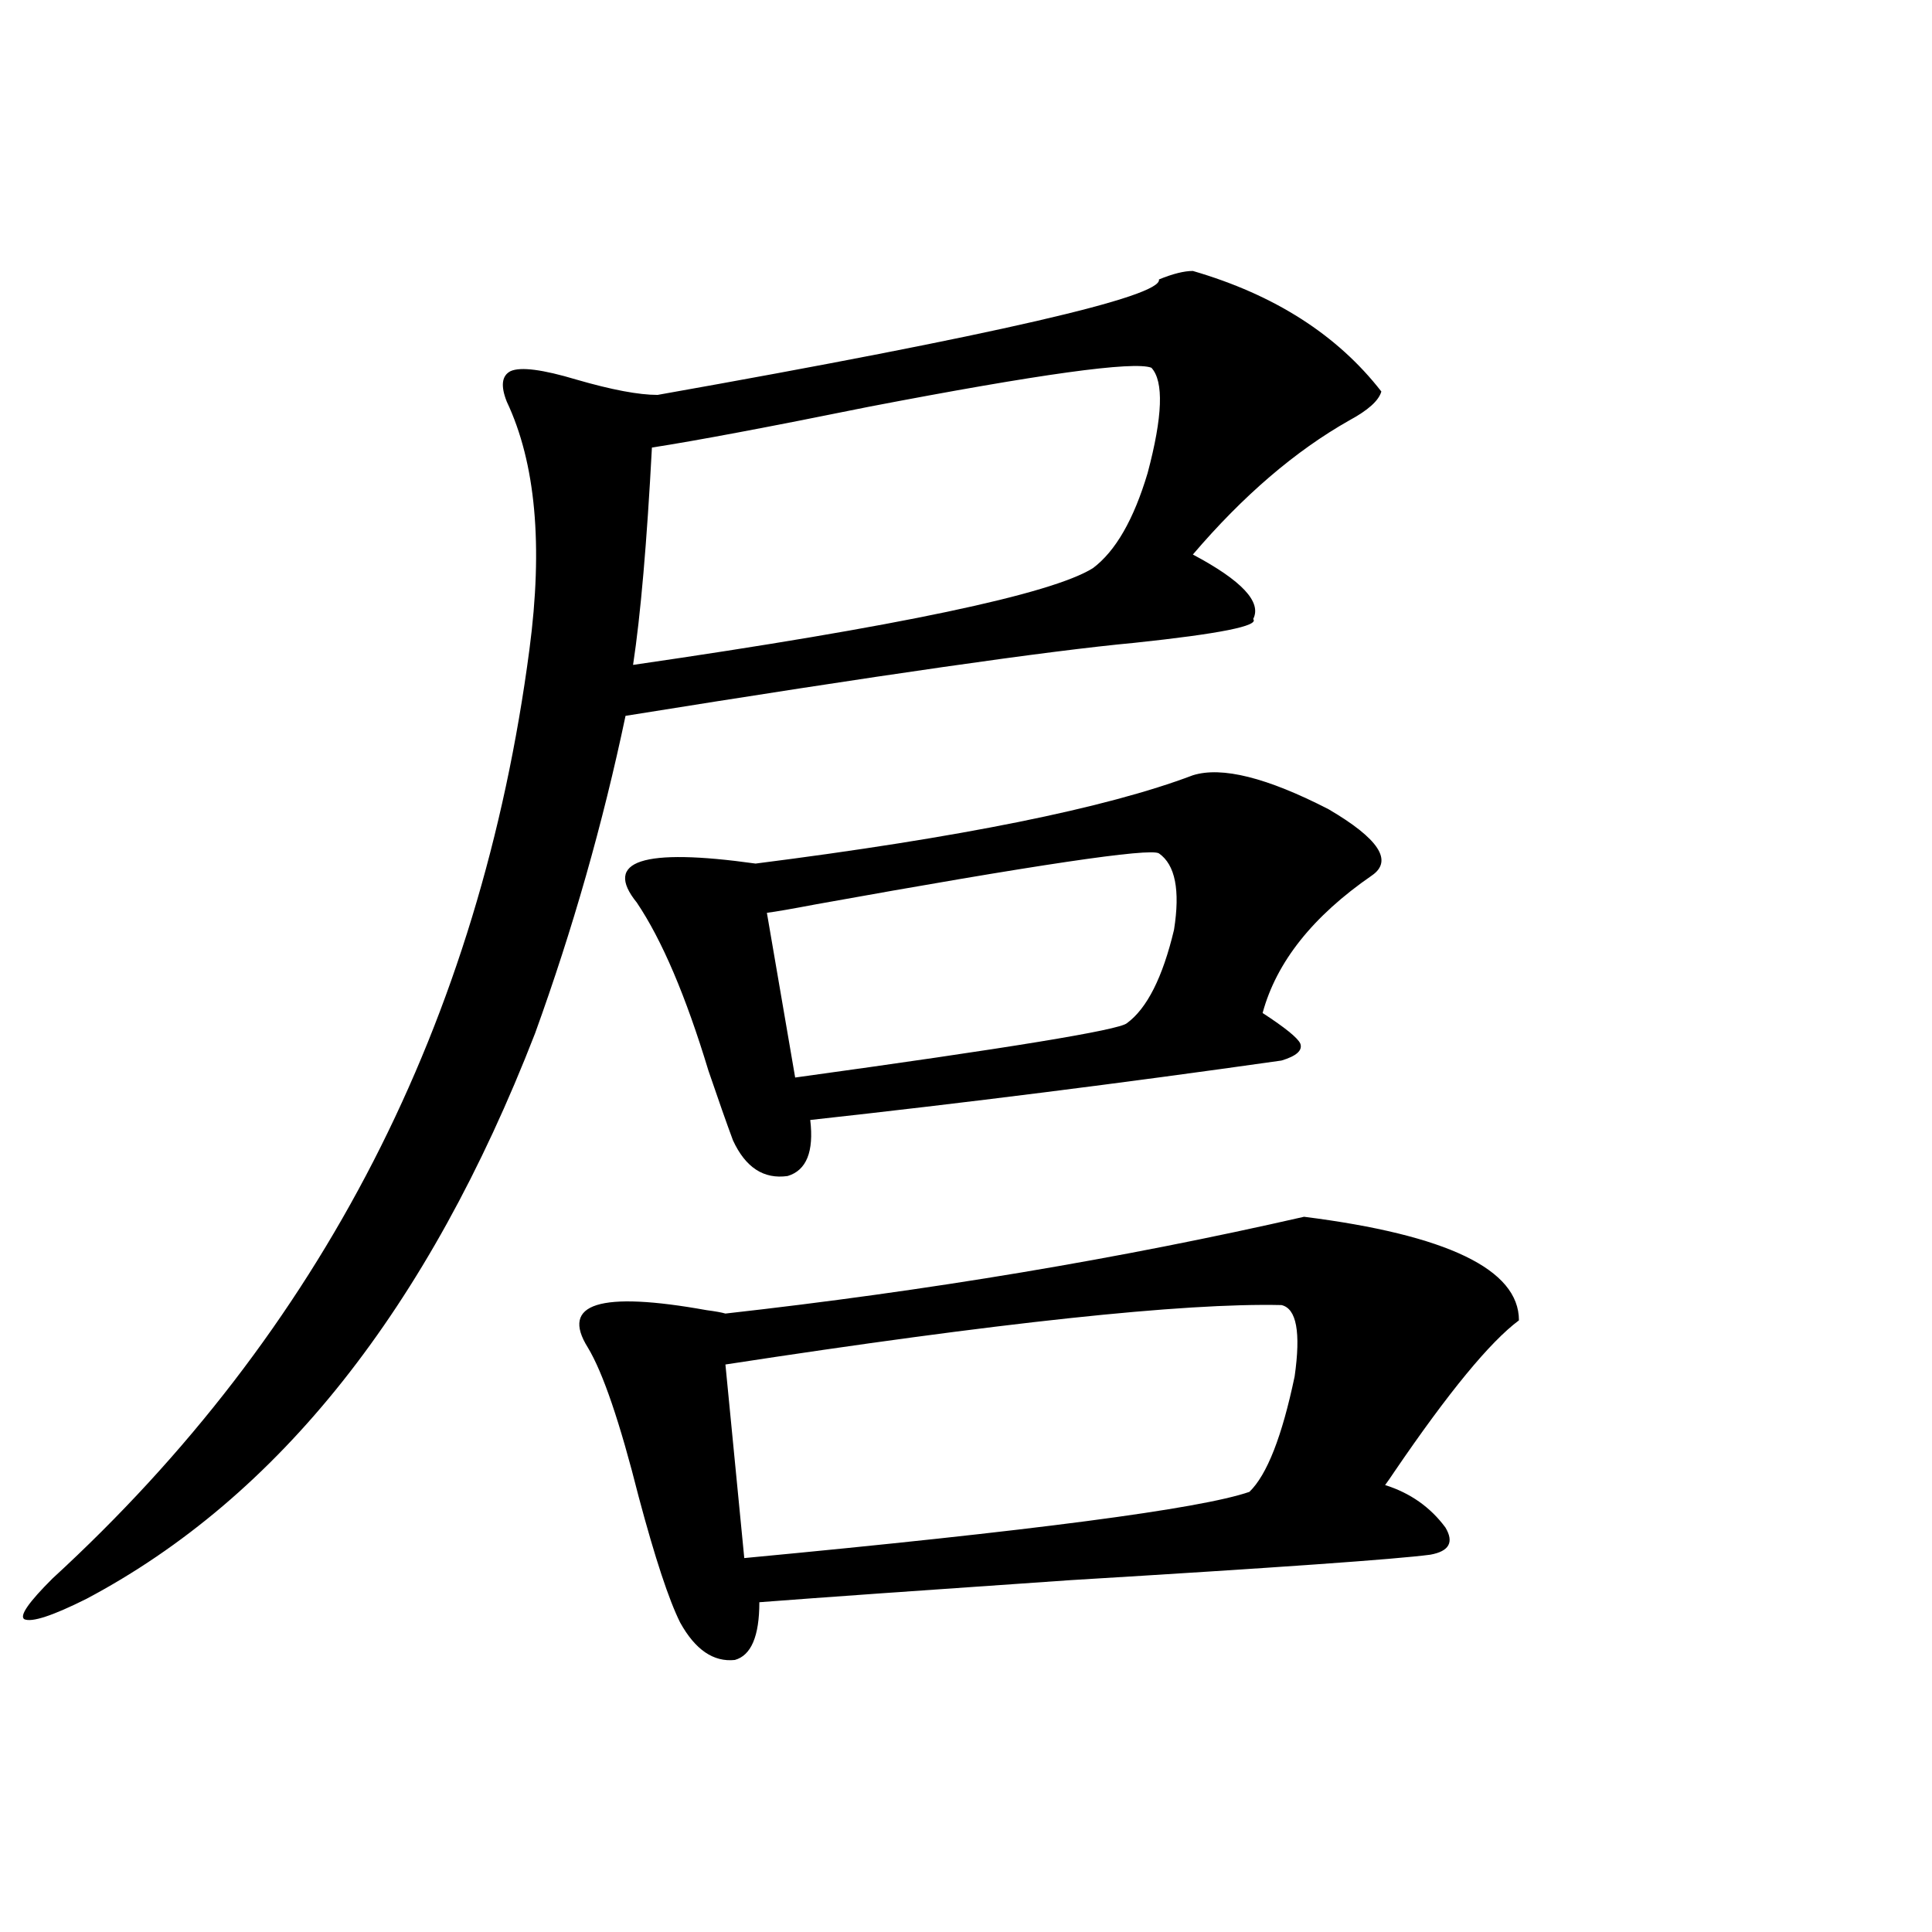 <?xml version="1.0" encoding="utf-8"?>
<!-- Generator: Adobe Illustrator 16.0.0, SVG Export Plug-In . SVG Version: 6.00 Build 0)  -->
<!DOCTYPE svg PUBLIC "-//W3C//DTD SVG 1.1//EN" "http://www.w3.org/Graphics/SVG/1.1/DTD/svg11.dtd">
<svg version="1.1" id="图层_1" xmlns="http://www.w3.org/2000/svg" xmlns:xlink="http://www.w3.org/1999/xlink" x="0px" y="0px"
	 width="1000px" height="1000px" viewBox="0 0 1000 1000" enable-background="new 0 0 1000 1000" xml:space="preserve">
<path d="M617.424,140.246c42.271,12.305,74.785,33.11,97.559,62.402c-1.311,4.696-6.829,9.668-16.585,14.941
	c-27.972,15.82-54.968,38.974-80.974,69.434c25.365,13.485,35.762,24.609,31.219,33.398c3.247,3.516-17.24,7.622-61.462,12.305
	c-44.236,4.106-132.039,16.699-263.408,37.793c-11.707,55.673-27.316,110.454-46.828,164.355
	c-55.288,142.383-132.68,239.941-232.189,292.676c-17.561,8.789-28.292,12.305-32.194,10.547
	c-2.606-1.758,2.271-8.789,14.634-21.094c139.174-127.729,221.458-287.979,246.823-480.762c7.149-53.901,3.247-96.68-11.707-128.32
	c-3.262-8.198-2.606-13.472,1.951-15.82c5.198-2.335,16.585-0.879,34.146,4.395c18.201,5.273,32.194,7.91,41.95,7.91
	c174.95-31.05,261.457-50.977,259.506-59.766C607.013,141.716,612.866,140.246,617.424,140.246z M304.261,697.473
	c-14.313-22.852,6.174-29.292,61.462-19.336c4.543,0.591,7.805,1.181,9.756,1.758c104.708-11.714,204.538-28.413,299.505-50.098
	c74.145,9.38,111.217,27.246,111.217,53.613c-14.969,11.138-36.432,37.216-64.389,78.223c-1.951,2.938-3.582,5.273-4.878,7.031
	c13.003,4.106,23.414,11.426,31.219,21.973c4.543,7.622,1.951,12.305-7.805,14.063c-17.561,2.349-79.678,6.743-186.337,13.184
	c-76.751,5.273-130.408,9.077-160.972,11.426c0,17.578-4.237,27.534-12.683,29.883c-11.066,1.167-20.487-5.273-28.292-19.336
	c-5.854-11.728-13.018-33.398-21.463-65.039C320.846,736.145,312.065,710.368,304.261,697.473z M617.424,401.281
	c14.954-4.683,38.368,1.181,70.242,17.578c26.006,15.243,33.49,26.669,22.438,34.277c-30.578,21.094-49.435,44.824-56.584,71.191
	c11.707,7.622,18.201,12.896,19.512,15.82c1.296,3.516-1.951,6.454-9.756,8.789c-82.604,11.728-163.898,21.973-243.896,30.762
	c1.951,16.411-1.951,26.079-11.707,29.004c-12.362,1.758-21.798-4.395-28.292-18.457c-3.262-8.789-7.484-20.792-12.683-36.035
	c-11.707-38.672-24.069-67.676-37.072-87.012c-17.561-21.671,2.927-28.413,61.462-20.215
	C497.092,433.513,572.547,418.282,617.424,401.281z M337.431,231.652c-2.606,49.219-5.854,86.724-9.756,112.5
	c137.223-19.913,216.58-36.612,238.043-50.098c11.707-8.789,21.128-25.187,28.292-49.219c7.805-29.292,8.445-47.461,1.951-54.492
	c-9.115-3.516-57.895,3.228-146.338,20.215C397.582,221.105,360.189,228.137,337.431,231.652z M663.276,675.5
	c-50.73-1.167-146.673,9.091-287.798,30.762l9.756,100.195c148.93-14.063,236.092-25.488,261.457-34.277
	c9.101-8.789,16.905-28.702,23.414-59.766C673.353,689.563,671.081,677.258,663.276,675.5z M599.863,441.711
	c-4.558-2.925-63.748,5.864-177.557,26.367c-12.362,2.349-20.822,3.817-25.365,4.395l14.634,85.254
	c110.562-15.229,167.801-24.609,171.703-28.125c10.396-7.608,18.536-23.73,24.39-48.34
	C610.915,460.759,608.309,447.575,599.863,441.711z"/>
</svg>
